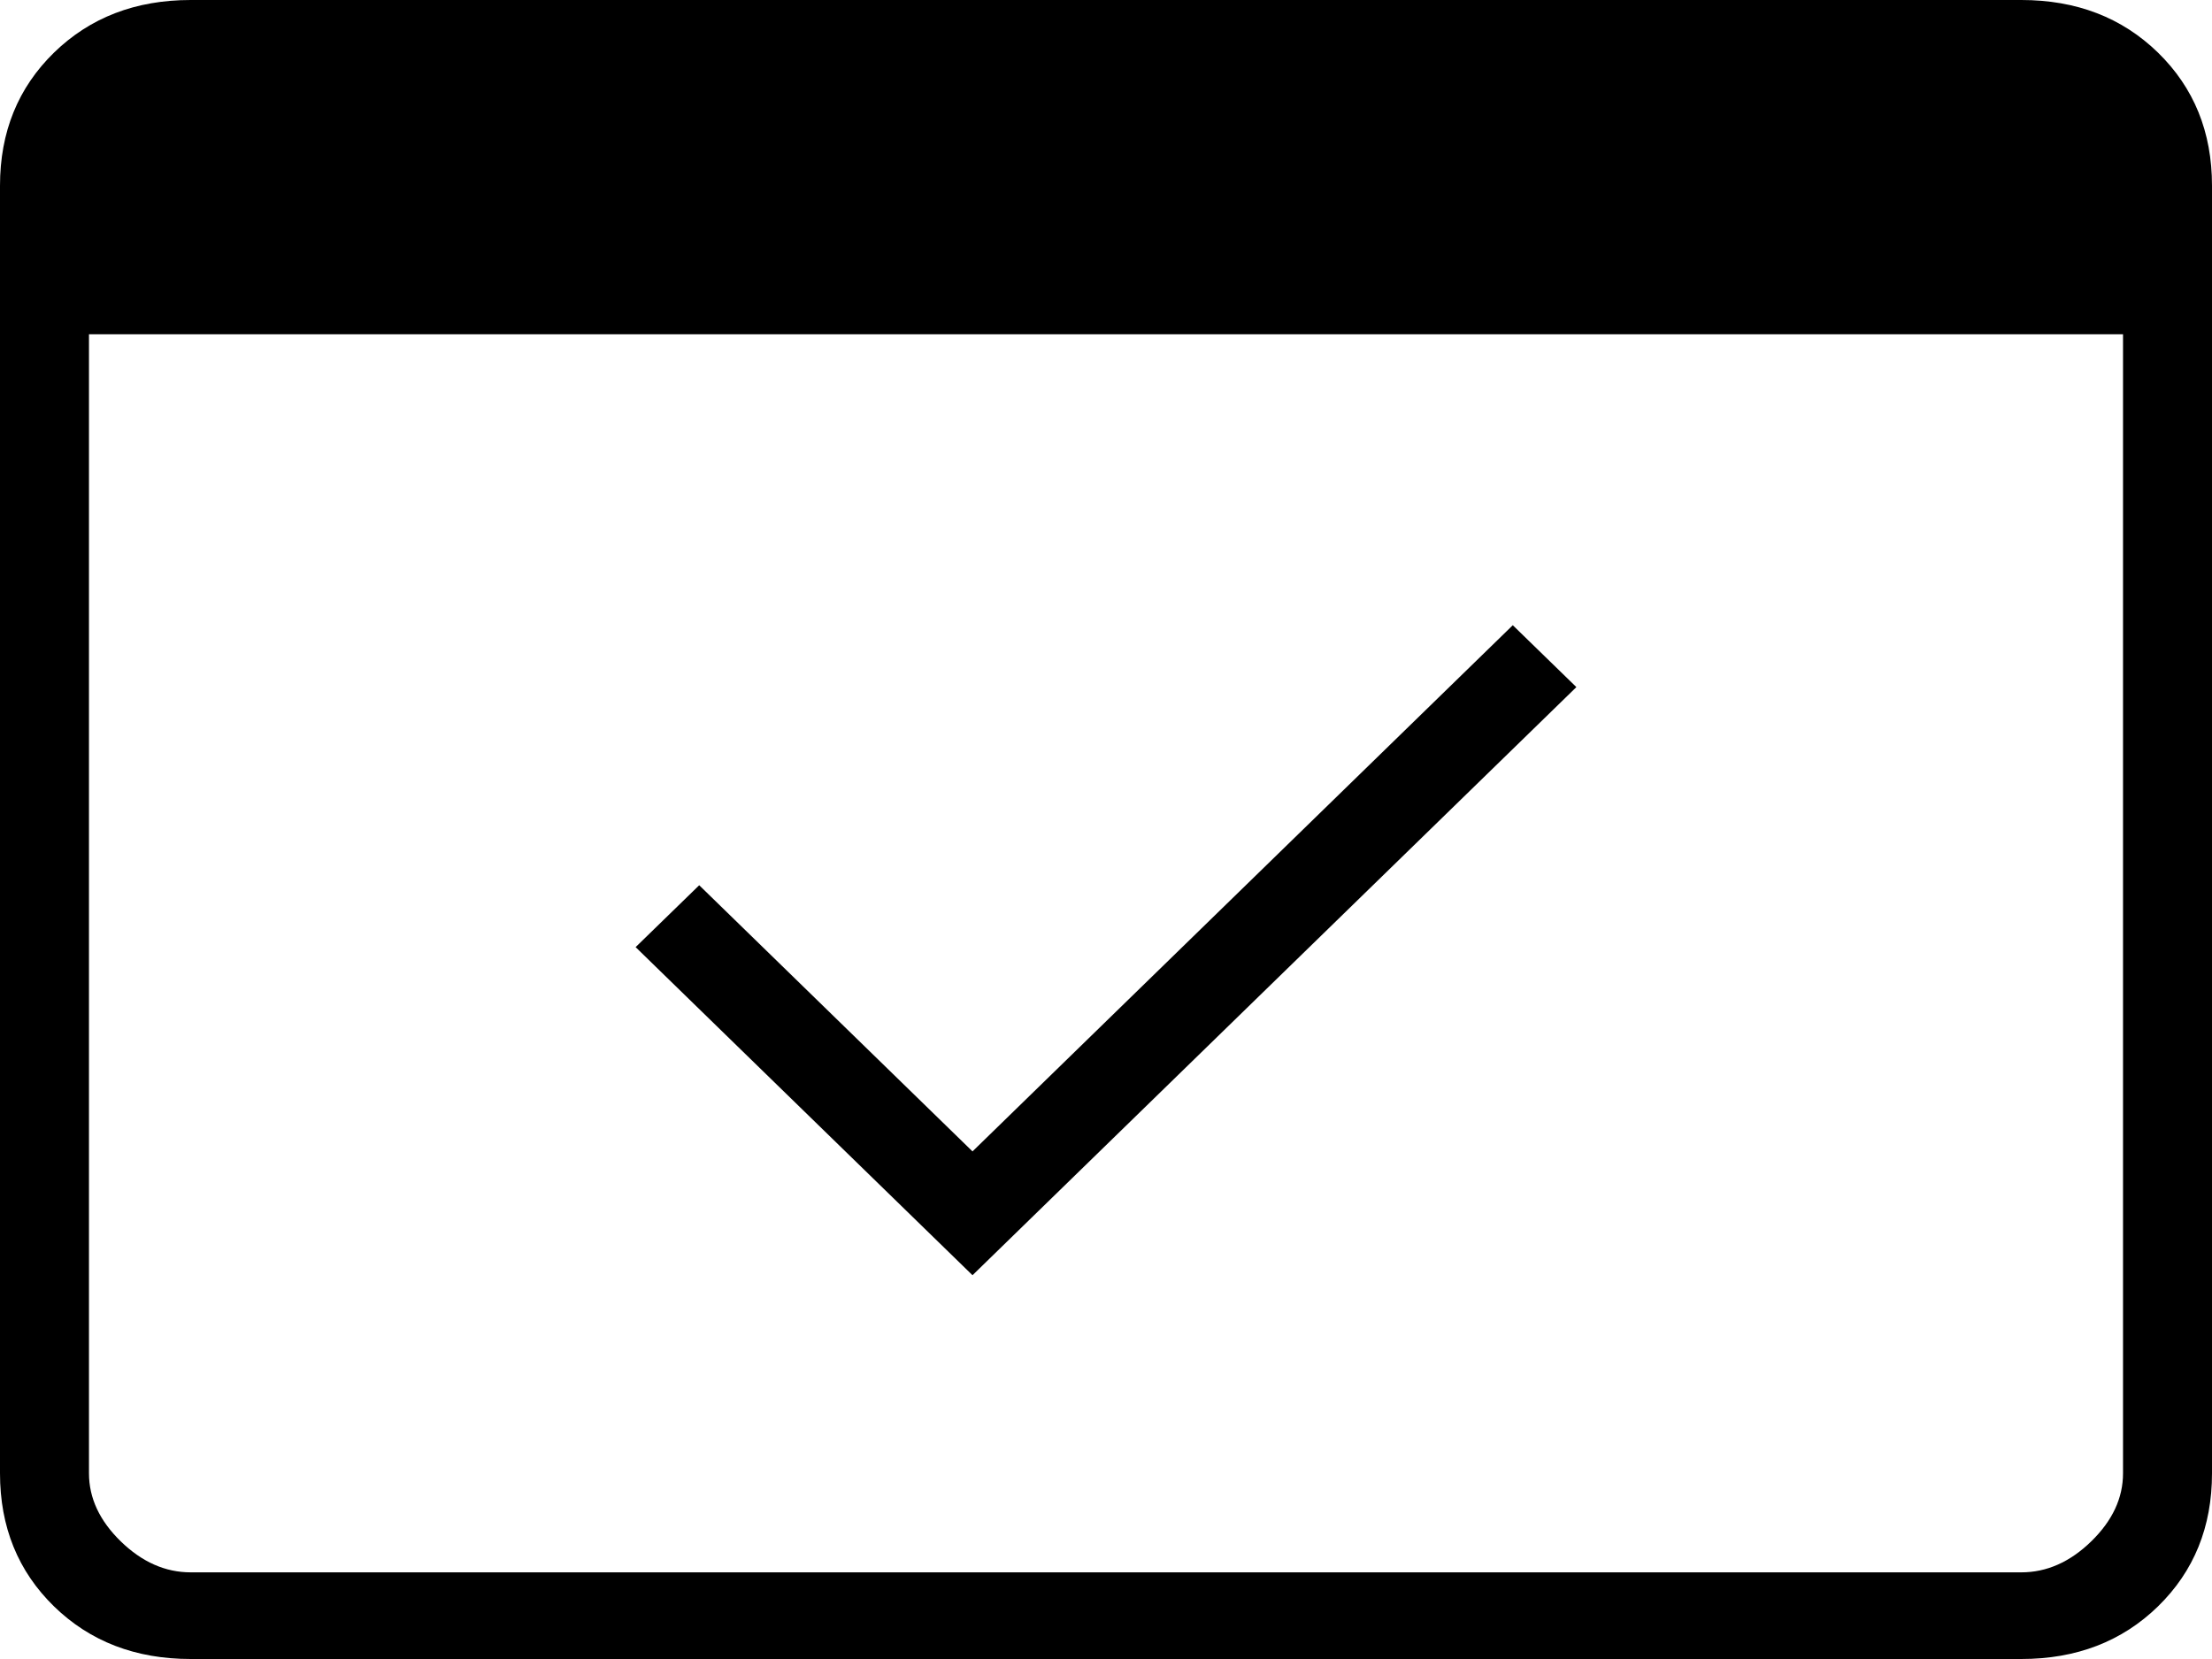 <svg width="40" height="30" viewBox="0 0 40 30" fill="none" xmlns="http://www.w3.org/2000/svg">
<path d="M3.448 30C2.452 30 1.628 29.683 0.977 29.049C0.326 28.414 0 27.612 0 26.642V3.358C0 2.388 0.326 1.586 0.977 0.951C1.628 0.317 2.452 0 3.448 0H36.552C37.548 0 38.372 0.317 39.023 0.951C39.674 1.586 40 2.388 40 3.358V26.642C40 27.612 39.674 28.414 39.023 29.049C38.372 29.683 37.548 30 36.552 30H3.448ZM3.448 28.433H36.552C37.011 28.433 37.433 28.246 37.816 27.873C38.199 27.5 38.391 27.09 38.391 26.642V6.045H1.609V26.642C1.609 27.09 1.801 27.5 2.184 27.873C2.567 28.246 2.989 28.433 3.448 28.433ZM17.586 23.06L11.494 17.127L12.644 16.008L17.586 20.821L27.356 11.306L28.506 12.425L17.586 23.06ZM3.448 28.433H1.609V1.567H3.448C2.989 1.567 2.567 1.754 2.184 2.127C1.801 2.5 1.609 2.91 1.609 3.358V26.642C1.609 27.09 1.801 27.5 2.184 27.873C2.567 28.246 2.989 28.433 3.448 28.433Z" fill="black"/>
</svg>
